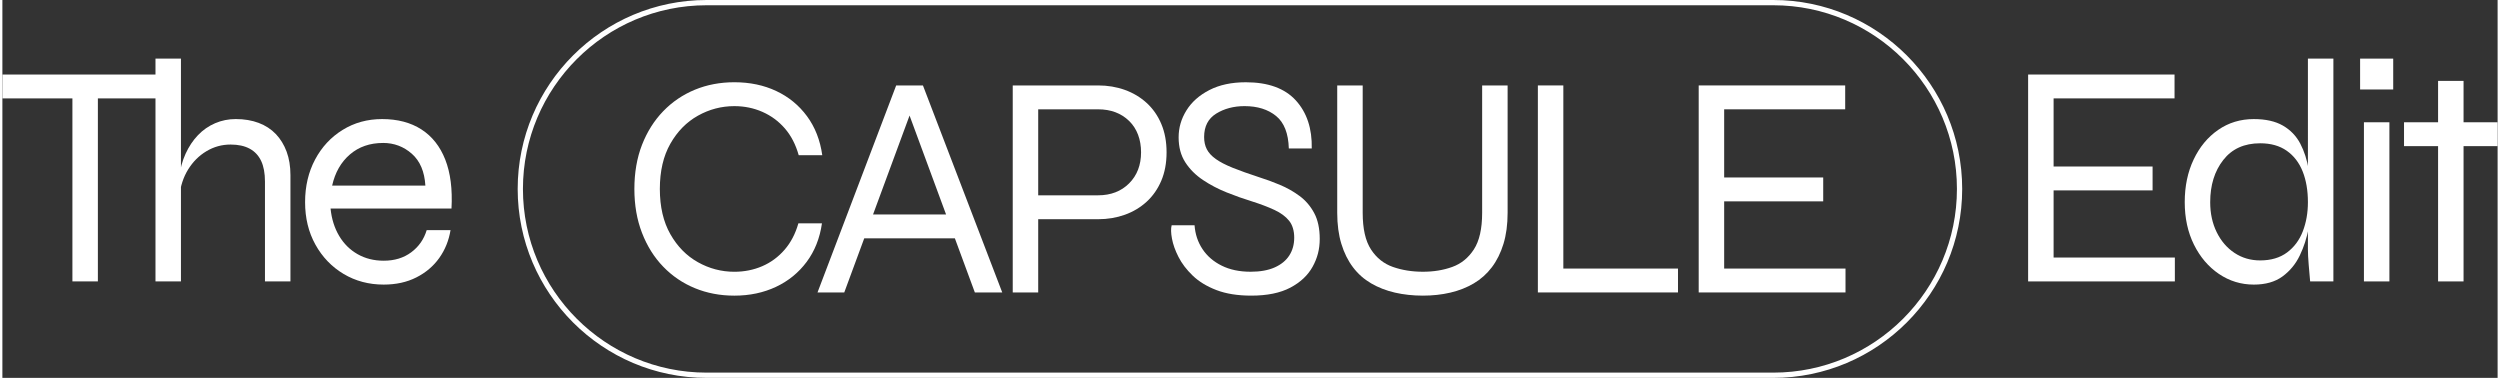 <?xml version="1.0" encoding="UTF-8"?><svg xmlns="http://www.w3.org/2000/svg" id="Layer_2670868889bc40" viewBox="0 0 1257.9 190.5" aria-hidden="true" style="fill:url(#CerosGradient_id73a651c91);" width="1257px" height="190px"><rect x="0" y="0" width="1257.9" height="190.5" fill="#333333" stroke="none"/><defs><linearGradient class="cerosgradient" data-cerosgradient="true" id="CerosGradient_id73a651c91" gradientUnits="userSpaceOnUse" x1="50%" y1="100%" x2="50%" y2="0%"><stop offset="0%" stop-color="#FFFFFF"/><stop offset="100%" stop-color="#FFFFFF"/></linearGradient><linearGradient/><style>.cls-1-670868889bc40{fill:#231f20;}</style></defs><g id="Layer_1-2670868889bc40"><path class="cls-1-670868889bc40" d="M413.16,112.59c-1.07,7.49-3.64,13.97-7.71,19.43-4.07,5.46-9.23,9.66-15.49,12.6-6.26,2.94-13.25,4.42-20.95,4.42-7.17,0-13.81-1.26-19.91-3.77-6.1-2.51-11.43-6.13-15.97-10.84-4.55-4.71-8.11-10.38-10.68-17.02-2.57-6.64-3.85-14.02-3.85-22.16s1.28-15.65,3.85-22.24c2.57-6.58,6.13-12.23,10.68-16.94,4.55-4.71,9.87-8.32,15.97-10.84,6.1-2.51,12.74-3.77,19.91-3.77,7.81,0,14.85,1.47,21.11,4.42,6.26,2.94,11.42,7.17,15.49,12.68,4.07,5.51,6.64,12.07,7.71,19.67h-11.88c-1.5-5.35-3.83-9.85-6.98-13.49-3.16-3.64-6.93-6.42-11.32-8.35-4.39-1.93-9.1-2.89-14.13-2.89-6.53,0-12.66,1.61-18.38,4.82-5.73,3.21-10.36,7.92-13.89,14.13-3.53,6.21-5.3,13.81-5.3,22.8s1.77,16.59,5.3,22.8c3.53,6.21,8.16,10.92,13.89,14.13,5.73,3.21,11.85,4.82,18.38,4.82,5.03,0,9.71-.94,14.05-2.81,4.33-1.87,8.08-4.63,11.24-8.27,3.16-3.64,5.48-8.08,6.98-13.33h11.88Z" style="fill:url(#CerosGradient_id73a651c91);"/><path class="cls-1-670868889bc40" d="M410.92,147.43l39.66-104.36h13.49l39.98,104.36h-13.81l-34.84-94.4h3.85l-34.84,94.4h-13.49ZM432.11,120.14v-12.04h50.09v12.04h-50.09Z" style="fill:url(#CerosGradient_id73a651c91);"/><path class="cls-1-670868889bc40" d="M519.61,110.5v-12.04h32.75c6.42,0,11.64-2.01,15.65-6.02,4.01-4.01,6.02-9.23,6.02-15.65s-2.01-11.91-6.02-15.82c-4.01-3.9-9.23-5.86-15.65-5.86h-30.18v92.32h-12.84V43.07h43.03c4.82,0,9.31.75,13.49,2.25,4.17,1.5,7.84,3.69,11,6.58,3.16,2.89,5.62,6.42,7.38,10.6,1.77,4.18,2.65,8.94,2.65,14.29s-.88,10.11-2.65,14.29c-1.77,4.17-4.23,7.71-7.38,10.6-3.16,2.89-6.82,5.08-11,6.58-4.18,1.5-8.67,2.25-13.49,2.25h-32.75Z" style="fill:url(#CerosGradient_id73a651c91);"/><path class="cls-1-670868889bc40" d="M589.44,113.55h11.56c.32,4.49,1.66,8.51,4.01,12.04,2.35,3.53,5.59,6.32,9.71,8.35,4.12,2.04,8.96,3.05,14.53,3.05,4.82,0,8.86-.72,12.12-2.17,3.26-1.45,5.73-3.45,7.38-6.02,1.66-2.57,2.49-5.56,2.49-8.99s-.85-6.37-2.57-8.51c-1.71-2.14-4.17-3.96-7.38-5.46-3.21-1.5-7.01-2.94-11.4-4.33-4.17-1.28-8.4-2.78-12.68-4.5-4.28-1.71-8.27-3.8-11.96-6.26-3.69-2.46-6.66-5.43-8.91-8.91-2.25-3.48-3.37-7.68-3.37-12.6s1.31-9.34,3.93-13.57c2.62-4.23,6.47-7.65,11.56-10.27,5.08-2.62,11.21-3.93,18.38-3.93,11.24,0,19.64,3.05,25.21,9.15,5.56,6.1,8.24,14.18,8.03,24.24h-11.56c-.22-7.6-2.35-13.06-6.42-16.38-4.07-3.32-9.37-4.98-15.89-4.98-5.46,0-10.22,1.26-14.29,3.77-4.07,2.52-6.1,6.45-6.1,11.8,0,2.36.45,4.42,1.36,6.18.91,1.77,2.41,3.4,4.5,4.9,2.09,1.5,4.92,2.97,8.51,4.42,3.59,1.45,8,3.02,13.25,4.74,3.42,1.07,6.93,2.35,10.52,3.85,3.58,1.5,6.9,3.37,9.95,5.62,3.05,2.25,5.51,5.11,7.38,8.59,1.87,3.48,2.81,7.84,2.81,13.09s-1.2,9.71-3.61,14.05c-2.41,4.33-6.15,7.84-11.24,10.52-5.09,2.67-11.64,4.01-19.67,4.01-6.85,0-12.71-.94-17.58-2.81-4.87-1.87-8.86-4.31-11.96-7.3-3.11-3-5.49-6.13-7.14-9.39-1.66-3.26-2.76-6.34-3.29-9.23-.54-2.89-.59-5.14-.16-6.74Z" style="fill:url(#CerosGradient_id73a651c91);"/><path class="cls-1-670868889bc40" d="M745.98,107.29V43.07h12.84v64.22c0,5.89-.7,11.11-2.09,15.65-1.39,4.55-3.35,8.48-5.86,11.8-2.52,3.32-5.54,6.02-9.07,8.11-3.53,2.09-7.47,3.64-11.8,4.66s-8.97,1.53-13.89,1.53-9.74-.51-14.13-1.53c-4.39-1.02-8.38-2.57-11.96-4.66-3.59-2.09-6.64-4.79-9.15-8.11-2.52-3.32-4.47-7.25-5.86-11.8-1.39-4.55-2.09-9.77-2.09-15.65V43.07h12.84v64.22c0,8.03,1.39,14.18,4.18,18.46,2.78,4.28,6.47,7.22,11.08,8.83,4.6,1.61,9.63,2.41,15.09,2.41s10.28-.8,14.77-2.41c4.5-1.61,8.13-4.55,10.92-8.83,2.78-4.28,4.18-10.44,4.18-18.46Z" style="fill:url(#CerosGradient_id73a651c91);"/><path class="cls-1-670868889bc40" d="M786.91,43.07v92.32h57.8v12.04h-70.64V43.07h12.84Z" style="fill:url(#CerosGradient_id73a651c91);"/><path class="cls-1-670868889bc40" d="M867.99,101.51v33.88h61.17v12.04h-74.01V43.07h73.85v12.04h-61.01v34.36h49.93v12.04h-49.93Z" style="fill:url(#CerosGradient_id73a651c91);"/><path class="cls-1-670868889bc40" d="M892.74,190.5H355.02c-52.52,0-95.25-42.73-95.25-95.25S302.5,0,355.02,0h537.71c52.52,0,95.25,42.73,95.25,95.25s-42.73,95.25-95.25,95.25ZM355.02,2.65c-51.06,0-92.6,41.54-92.6,92.6s41.54,92.6,92.6,92.6h537.71c51.06,0,92.6-41.54,92.6-92.6S943.8,2.65,892.74,2.65H355.02Z" style="fill:url(#CerosGradient_id73a651c91);"/><path class="cls-1-670868889bc40" d="M0,37.57h83.44v12.03H0v-12.03ZM35.3,48.32h12.84v93.54h-12.84V48.32Z" style="fill:url(#CerosGradient_id73a651c91);"/><path class="cls-1-670868889bc40" d="M77.18,141.87V29.55h12.84v112.32h-12.84ZM132.37,141.87v-50.38c0-4.17-.64-7.62-1.92-10.35-1.29-2.73-3.21-4.79-5.78-6.18-2.57-1.39-5.77-2.09-9.63-2.09-4.39,0-8.45,1.12-12.19,3.37-3.75,2.24-6.82,5.32-9.23,9.22-2.41,3.91-3.88,8.43-4.41,13.56l-.16-9.31c.54-4.49,1.63-8.55,3.29-12.19,1.66-3.63,3.74-6.76,6.26-9.39,2.51-2.62,5.4-4.62,8.66-6.02,3.26-1.39,6.71-2.09,10.35-2.09,4.28,0,8.13.64,11.55,1.92,3.42,1.29,6.31,3.16,8.67,5.62,2.35,2.46,4.17,5.43,5.46,8.91,1.28,3.48,1.92,7.41,1.92,11.79v53.59h-12.84Z" style="fill:url(#CerosGradient_id73a651c91);"/><path class="cls-1-670868889bc40" d="M213.89,116.03h12.03c-.86,5.24-2.76,9.92-5.7,14.05-2.94,4.11-6.79,7.38-11.55,9.78-4.76,2.41-10.24,3.61-16.44,3.61-7.49,0-14.23-1.79-20.22-5.37s-10.72-8.51-14.2-14.77c-3.48-6.26-5.21-13.39-5.21-21.42s1.69-15.19,5.05-21.5,7.99-11.29,13.88-14.92c5.88-3.64,12.51-5.46,19.9-5.46,7.81,0,14.41,1.74,19.82,5.22,5.4,3.48,9.41,8.56,12.03,15.24,2.62,6.69,3.66,14.9,3.13,24.63h-60.97c.53,5.24,1.98,9.84,4.33,13.8,2.35,3.96,5.45,7.03,9.31,9.22,3.85,2.19,8.23,3.29,13.16,3.29,5.45,0,10.08-1.41,13.88-4.25,3.8-2.83,6.39-6.55,7.78-11.15ZM191.9,72.07c-6.63,0-12.2,1.93-16.69,5.78-4.49,3.85-7.49,9.09-8.98,15.72h47.01c-.43-7.06-2.7-12.41-6.82-16.05-4.12-3.63-8.96-5.46-14.52-5.46Z" style="fill:url(#CerosGradient_id73a651c91);"/><path class="cls-1-670868889bc40" d="M1034.06,95.98v33.85h61.13v12.04h-73.97V37.57h73.81v12.03h-60.97v34.34h49.9v12.04h-49.9Z" style="fill:url(#CerosGradient_id73a651c91);"/><path class="cls-1-670868889bc40" d="M1134.99,143.47c-6.42,0-12.27-1.79-17.57-5.37-5.29-3.58-9.49-8.51-12.6-14.77s-4.65-13.39-4.65-21.42,1.49-15.19,4.49-21.5c2.99-6.31,7.11-11.29,12.36-14.92,5.24-3.64,11.23-5.46,17.97-5.46,5.99,0,10.88,1.1,14.68,3.29,3.8,2.2,6.71,5.22,8.74,9.07s3.45,8.29,4.25,13.32,1.21,10.43,1.21,16.21c0,4.06-.43,8.48-1.29,13.23-.86,4.76-2.33,9.31-4.41,13.64s-5,7.86-8.74,10.59c-3.75,2.73-8.56,4.09-14.44,4.09ZM1138.2,131.28c5.45,0,9.97-1.34,13.56-4.01,3.58-2.67,6.23-6.23,7.94-10.67s2.57-9.33,2.57-14.68c0-5.88-.88-11.05-2.65-15.49-1.77-4.44-4.44-7.92-8.02-10.43-3.59-2.52-8.05-3.77-13.4-3.77-8.02,0-14.23,2.81-18.61,8.43-4.39,5.61-6.58,12.7-6.58,21.26,0,5.67,1.1,10.72,3.29,15.16,2.19,4.44,5.18,7.92,8.98,10.43,3.8,2.52,8.1,3.77,12.92,3.77ZM1162.27,29.55h12.84v112.32h-11.72c-.22-2.35-.46-5.13-.72-8.34-.27-3.21-.4-5.78-.4-7.7V29.55Z" style="fill:url(#CerosGradient_id73a651c91);"/><path class="cls-1-670868889bc40" d="M1205.27,29.55v15.56h-16.69v-15.56h16.69ZM1190.51,61.64h12.84v80.23h-12.84V61.64Z" style="fill:url(#CerosGradient_id73a651c91);"/><path class="cls-1-670868889bc40" d="M1210.72,61.64h47.18v12.03h-47.18v-12.03ZM1227.89,40.78h12.84v101.09h-12.84V40.78Z" style="fill:url(#CerosGradient_id73a651c91);"/></g></svg>